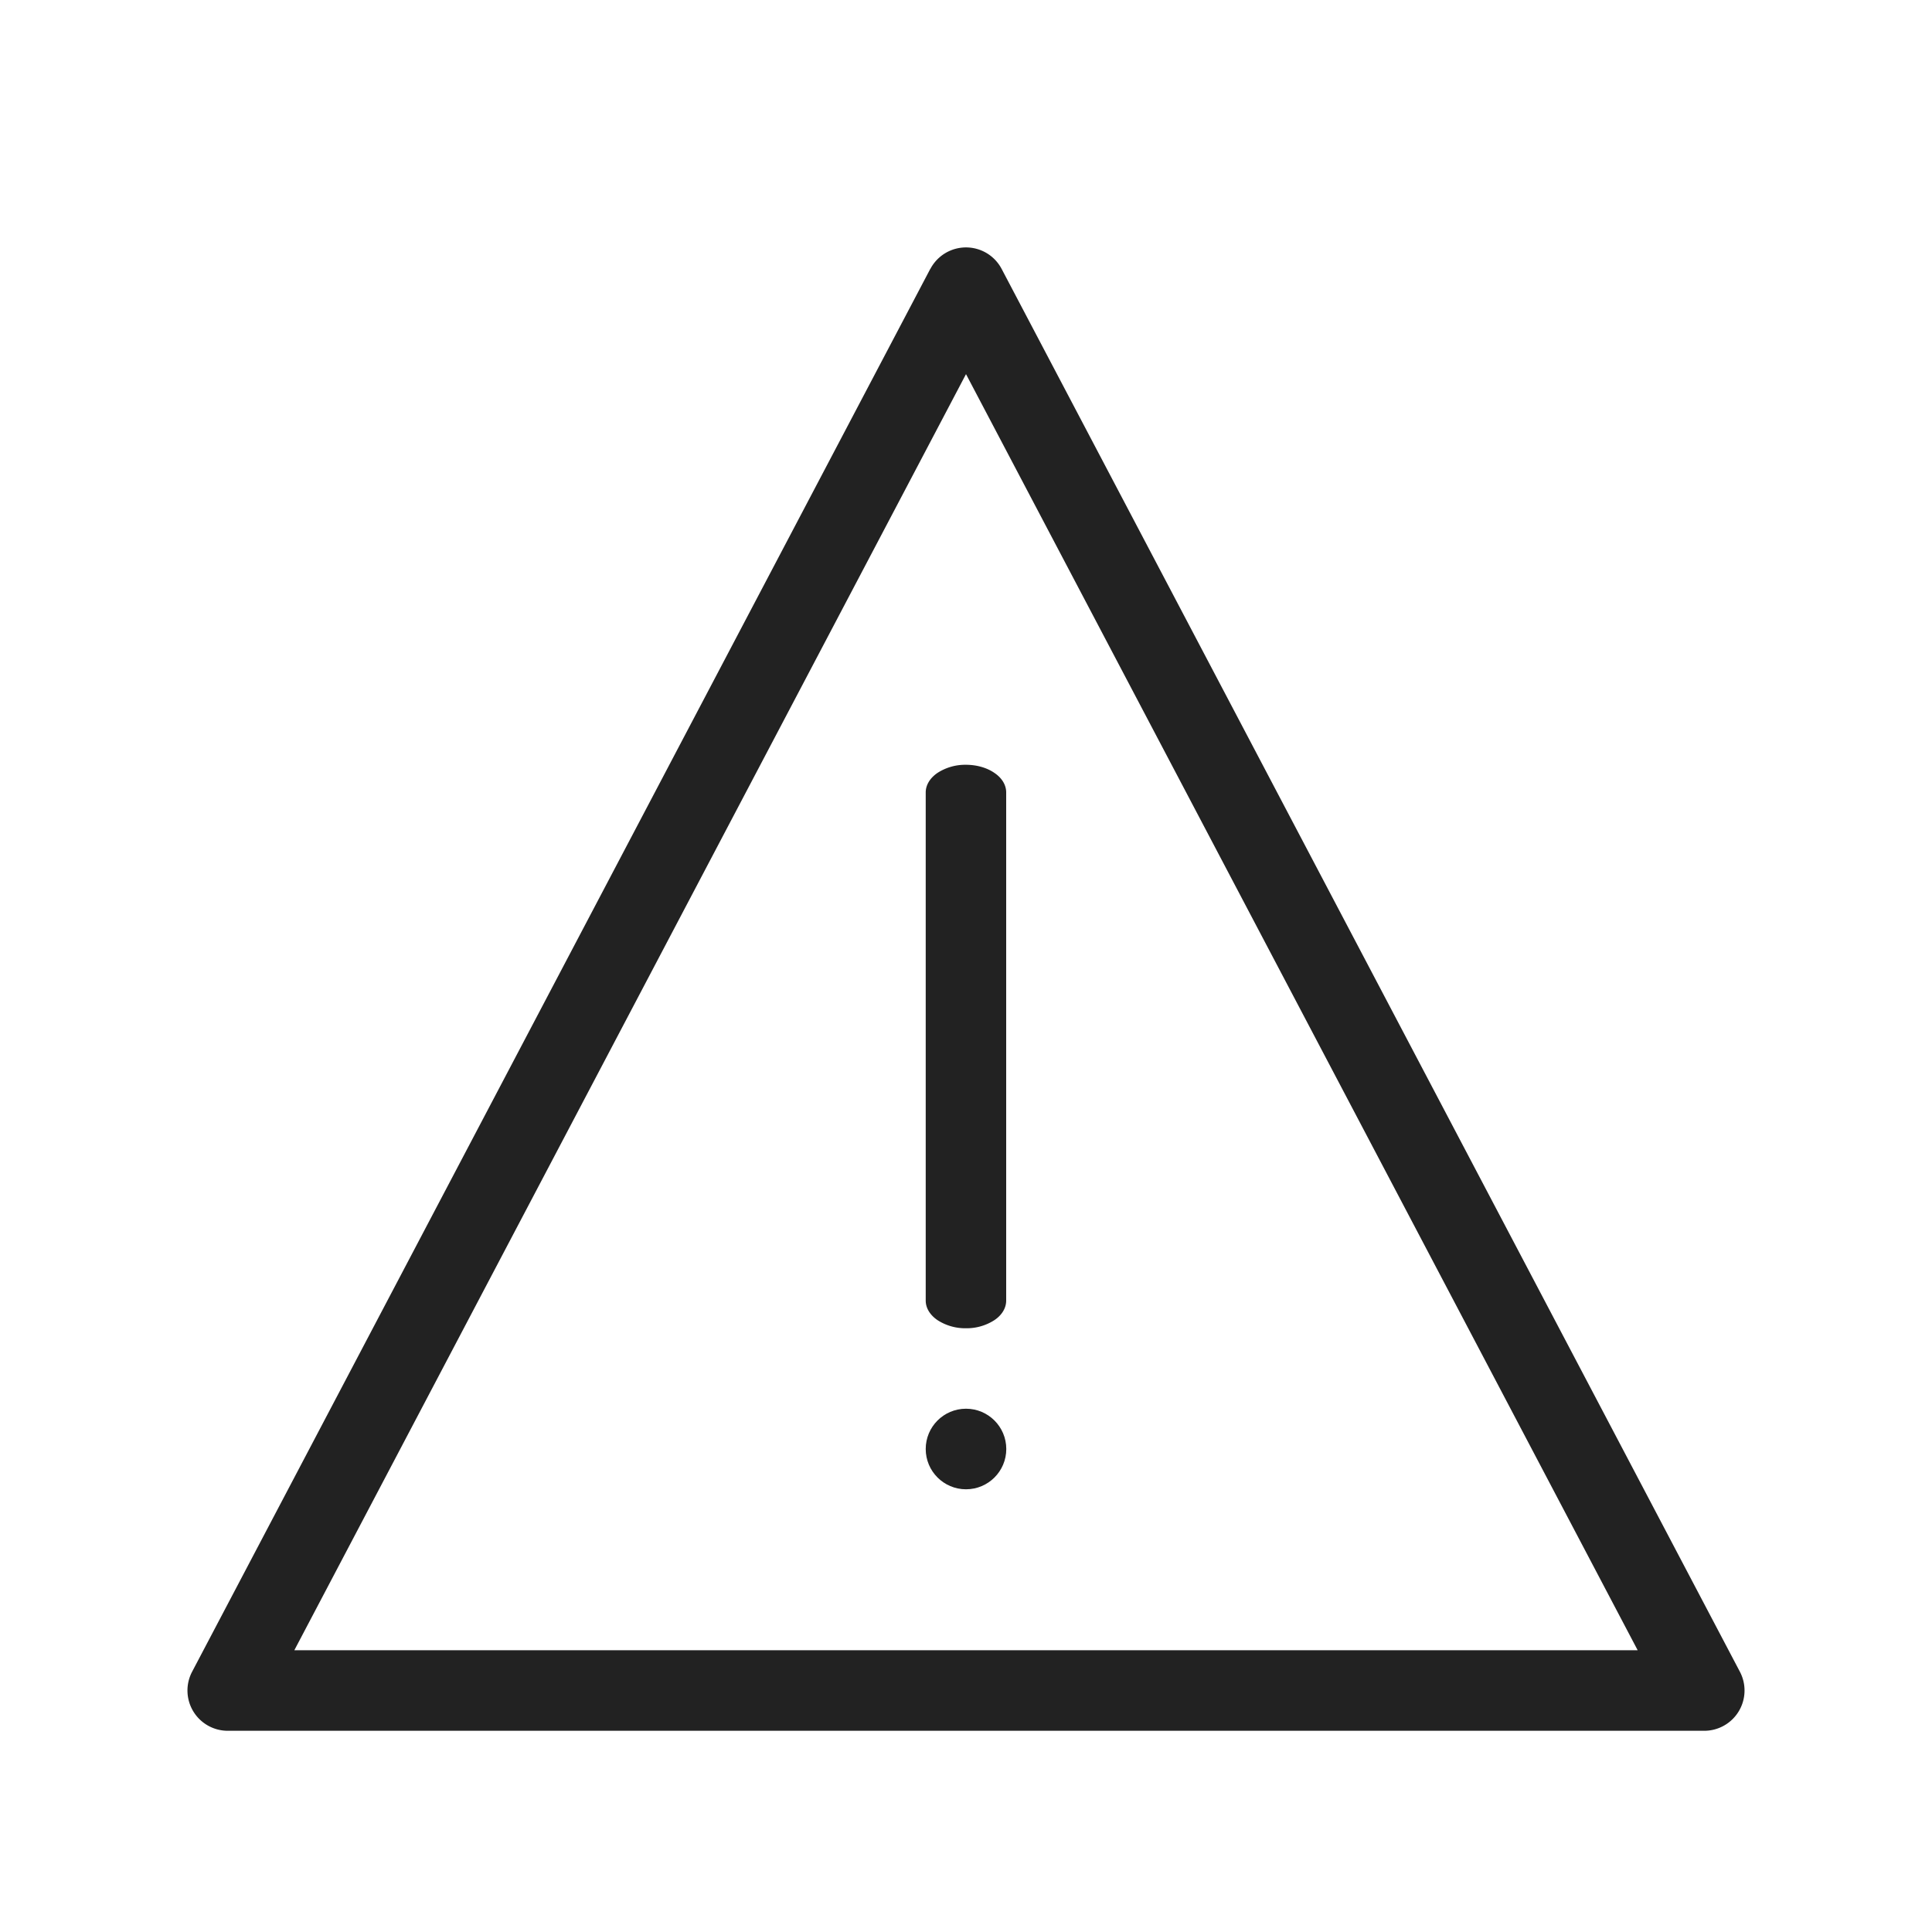 <svg width="20" height="20" fill="none" xmlns="http://www.w3.org/2000/svg"><path fill-rule="evenodd" clip-rule="evenodd" d="M3.047 17.083h13.906L10 3.873l-6.953 13.21zm-.321.61v.001l-.37-.194.37.194zM9.63 2.784L1.988 17.307a.417.417 0 00.369.61h15.286a.417.417 0 00.369-.61L10.369 2.784a.417.417 0 00-.738 0z" fill="#222"/><path d="M9.583 13.464V8.203c0-.076.044-.149.122-.202A.528.528 0 0110 7.917c.11 0 .216.03.294.084.079.053.122.126.122.202v5.26c0 .077-.043.15-.122.203a.529.529 0 01-.294.084.528.528 0 01-.295-.084c-.078-.053-.122-.126-.122-.202z" fill="#222"/><circle cx="10" cy="15" fill="#222" r=".417"/></svg>